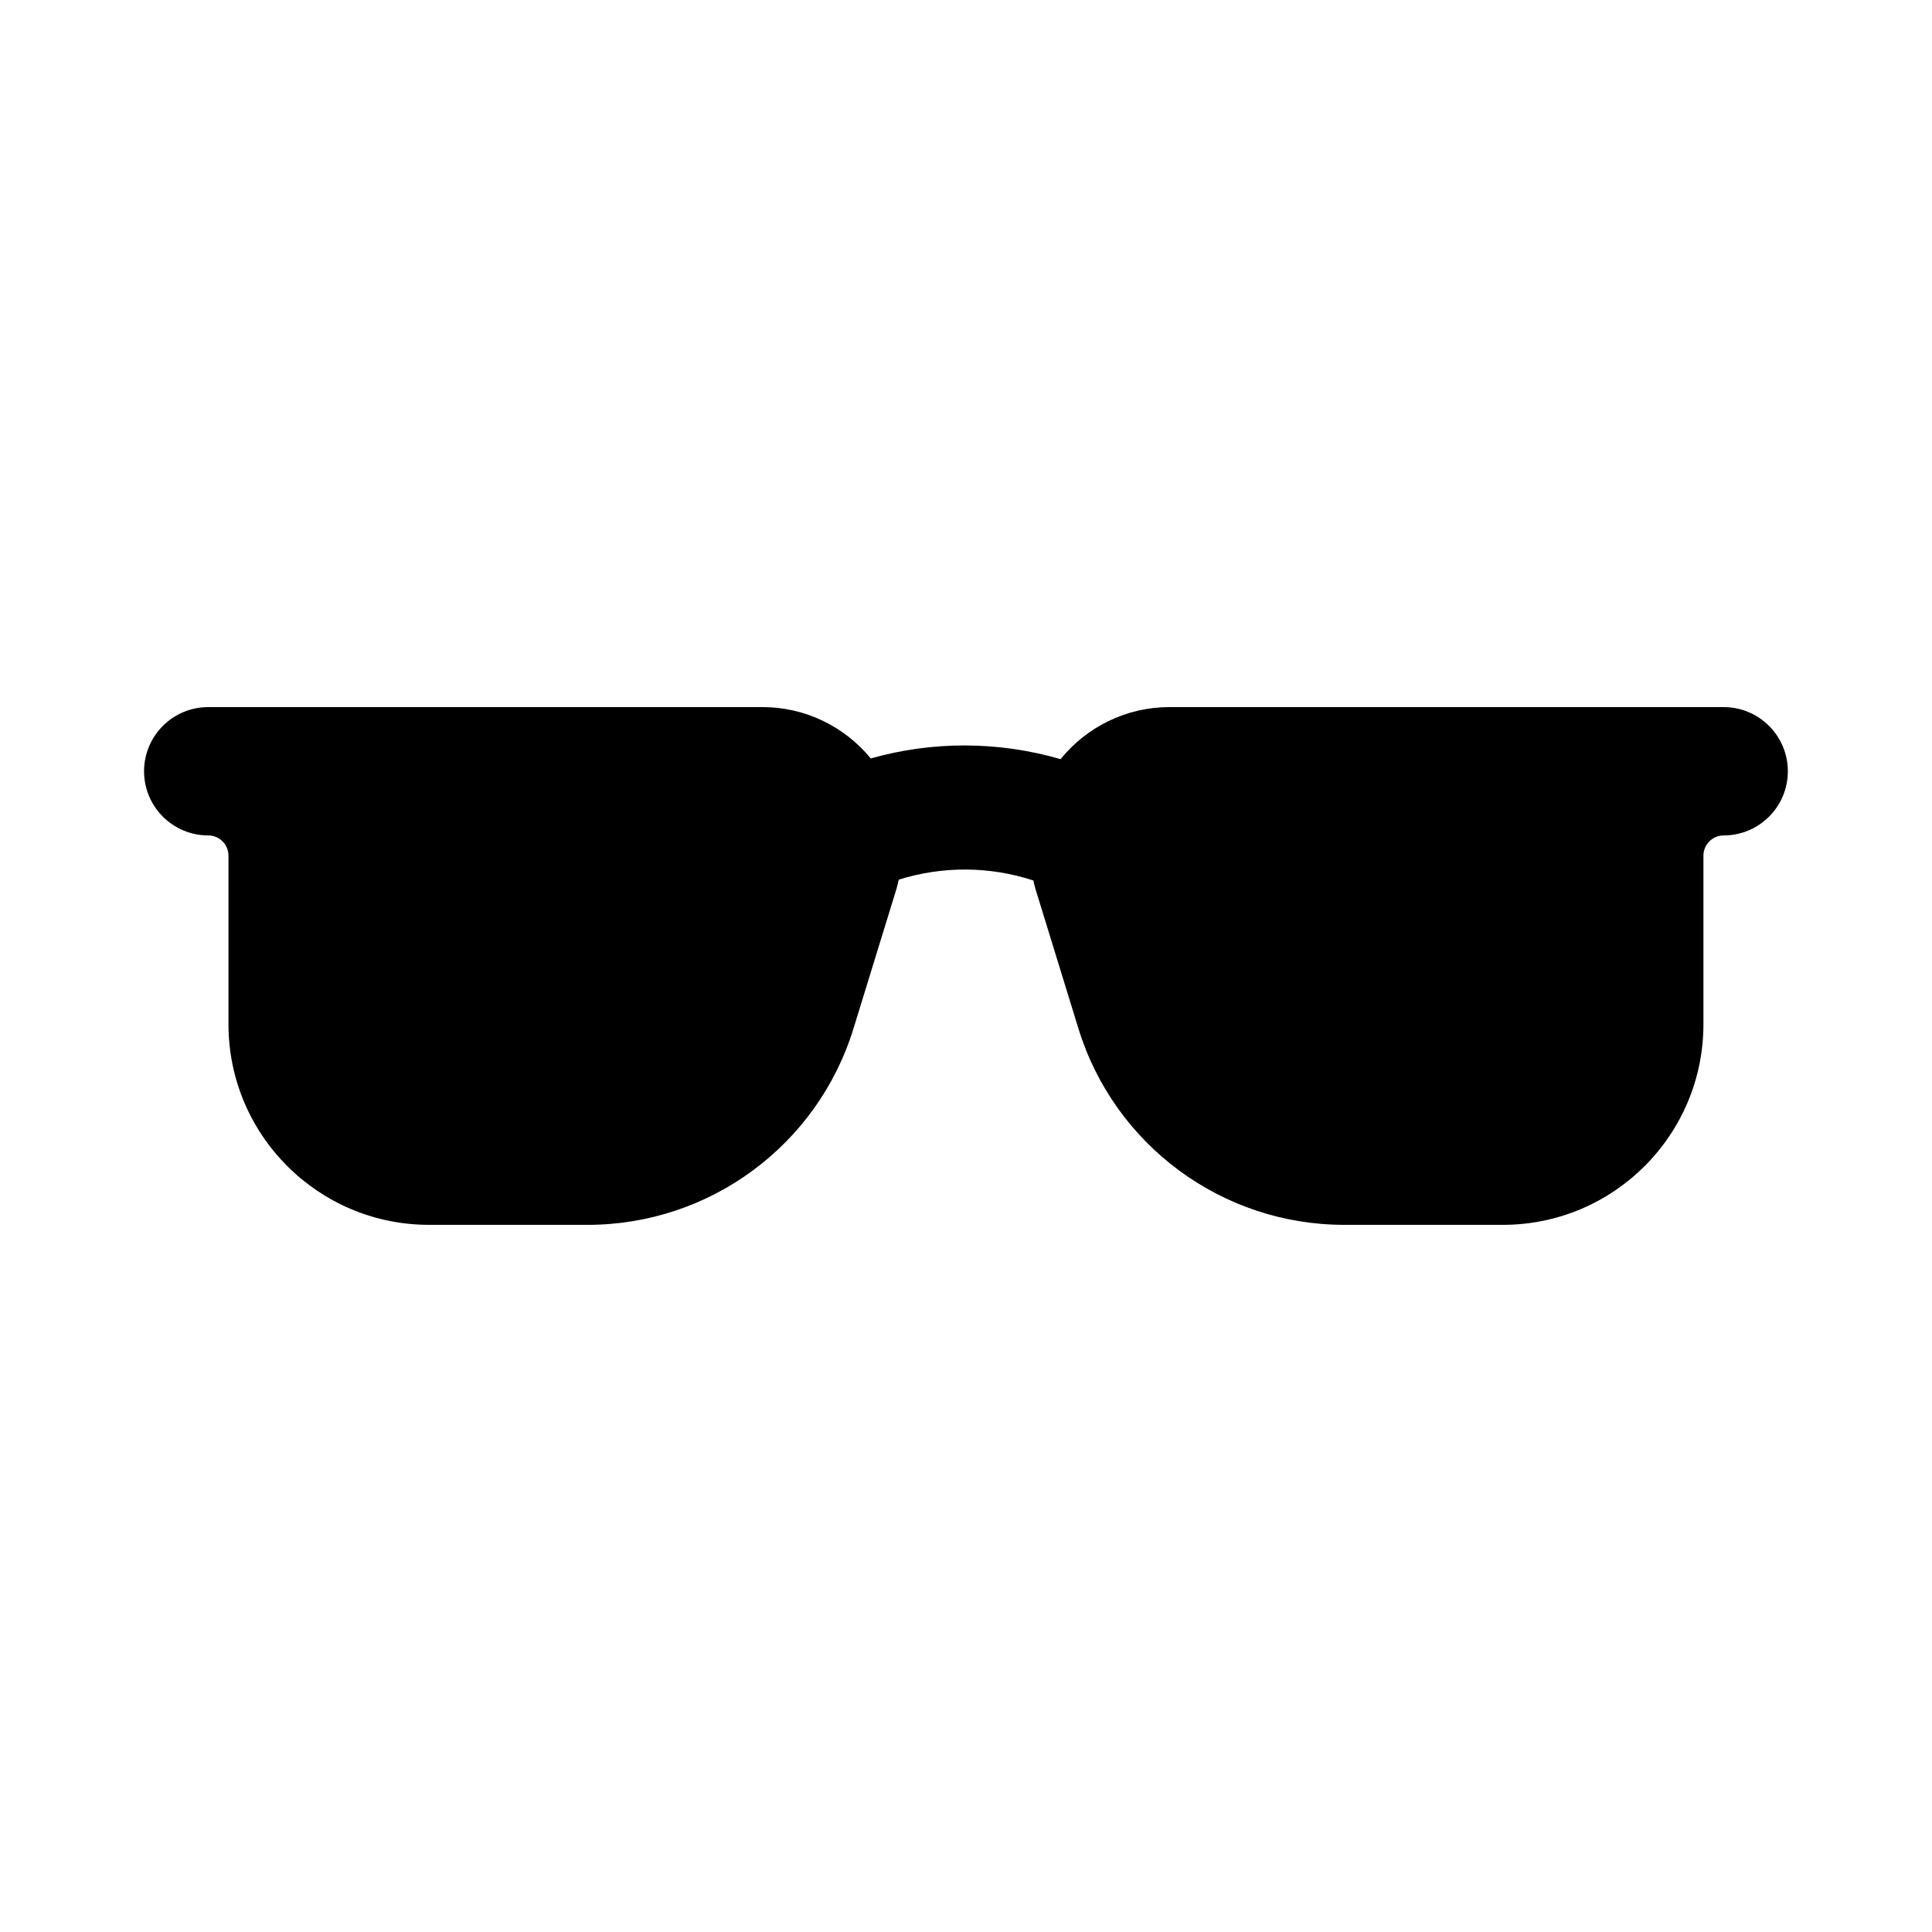 <?xml version="1.0" encoding="UTF-8"?>
<!-- Uploaded to: ICON Repo, www.iconrepo.com, Generator: ICON Repo Mixer Tools -->
<svg fill="#000000" width="800px" height="800px" version="1.1" viewBox="144 144 512 512" xmlns="http://www.w3.org/2000/svg">
 <path d="m600.8 331.39h-146.93c-11.227 0-21.773 5.117-28.809 13.793-16.438-4.769-33.832-4.848-50.297-0.188-7.031-8.559-17.508-13.609-28.652-13.609l-109.54 0.004h-37.391c-9.391 0-17.004 7.613-17.004 17.004 0 9.391 7.613 17.004 17.004 17.004 2.961 0 5.367 2.402 5.367 5.367v44.656c0 29.371 23.809 53.176 53.176 53.176h41.996c32.371 0 60.949-21.109 70.469-52.047l11.418-37.102c0.238-0.77 0.383-1.559 0.57-2.336 11.645-3.633 24.066-3.578 35.676 0.227 0.172 0.707 0.301 1.41 0.516 2.109l11.418 37.102c9.516 30.938 38.102 52.047 70.469 52.047h41.996c29.371 0 53.176-23.809 53.176-53.176v-44.656c0-2.961 2.402-5.367 5.367-5.367 9.391 0 17.004-7.613 17.004-17.004-0.004-9.391-7.617-17.004-17.008-17.004z"/>
</svg>